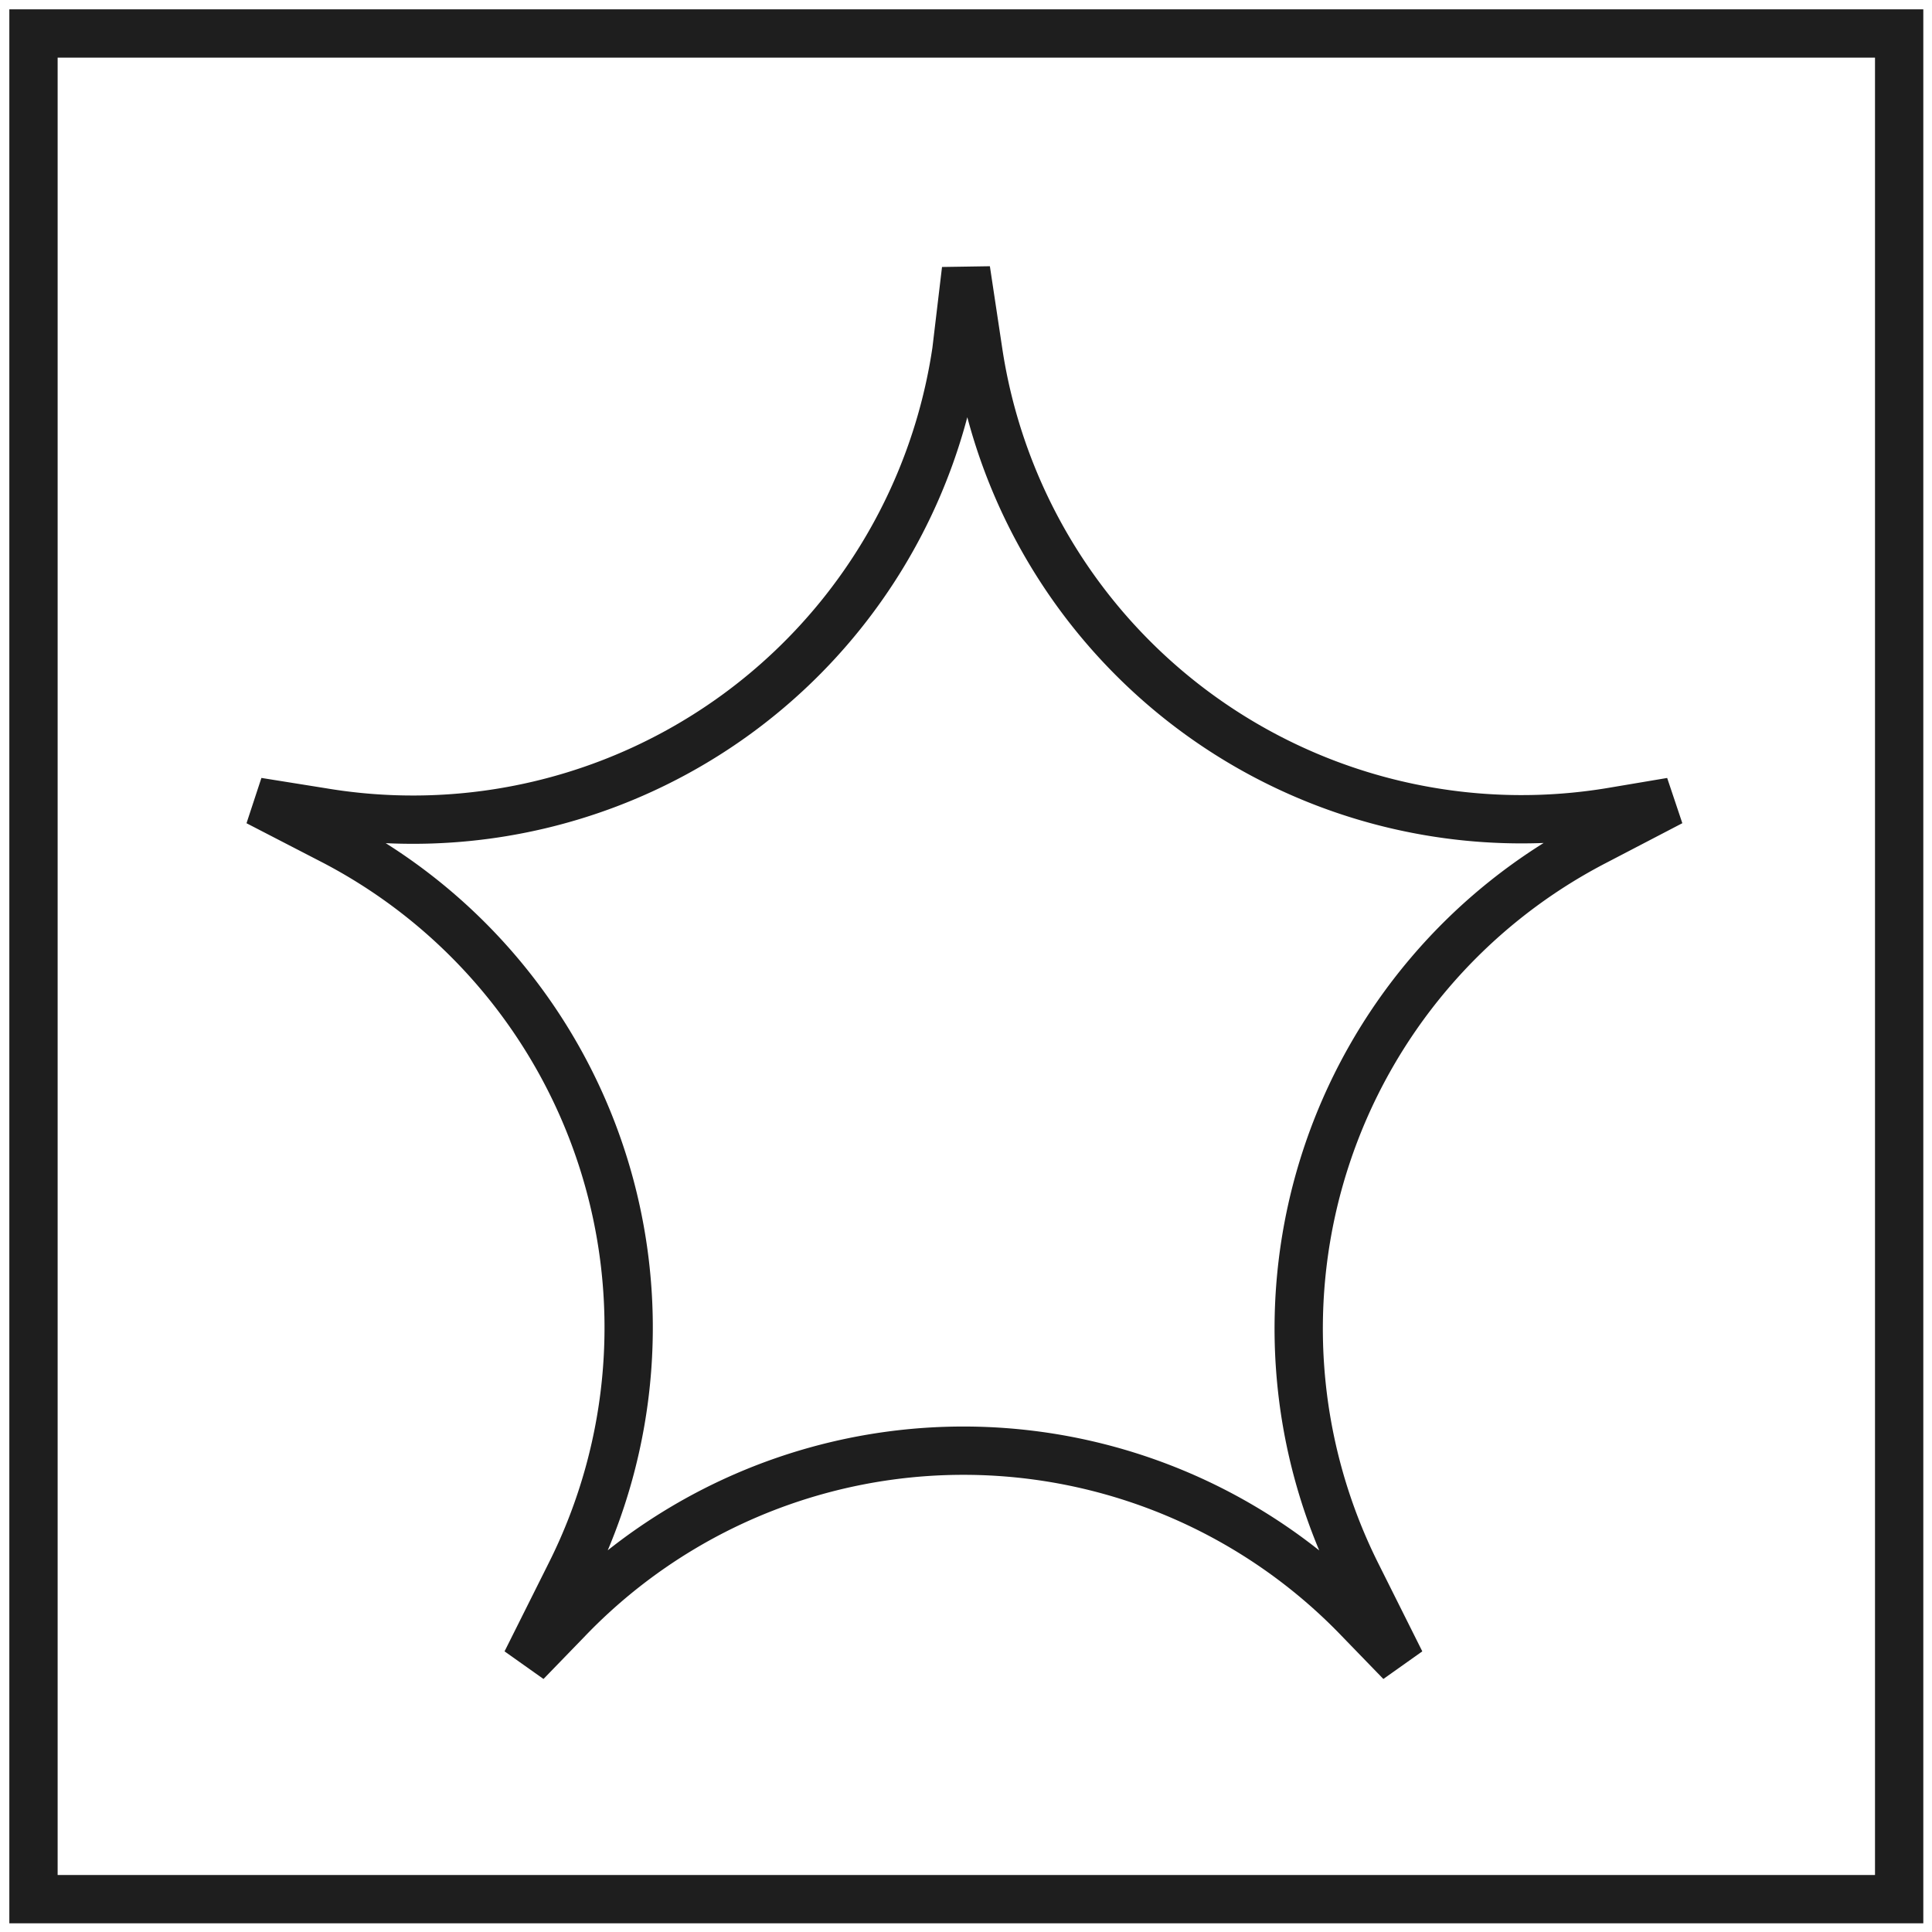 <svg id="star" xmlns="http://www.w3.org/2000/svg" viewBox="0 0 30 30"><defs><style>.cls-1,.cls-2{fill:none;stroke:#1e1e1e;stroke-width:.75px;}.cls-1{stroke-linejoin:bevel;}.cls-2{stroke-miterlimit:10;}</style></defs><title>Star 1</title><path class="cls-1" d="M15,4.19l.19,1.26A8.53,8.53,0,0,0,25,12.61l.95-.16-1.19.62a8.52,8.52,0,0,0-3.7,11.36l.69,1.38-.63-.65a8.52,8.52,0,0,0-12.32,0l-.63.65.69-1.38A8.52,8.52,0,0,0,5.2,13.07L4,12.45l1,.16a8.53,8.53,0,0,0,9.85-7.16Z"/><rect class="cls-2" x="0.52" y="0.52" width="28.97" height="28.97"/></svg>